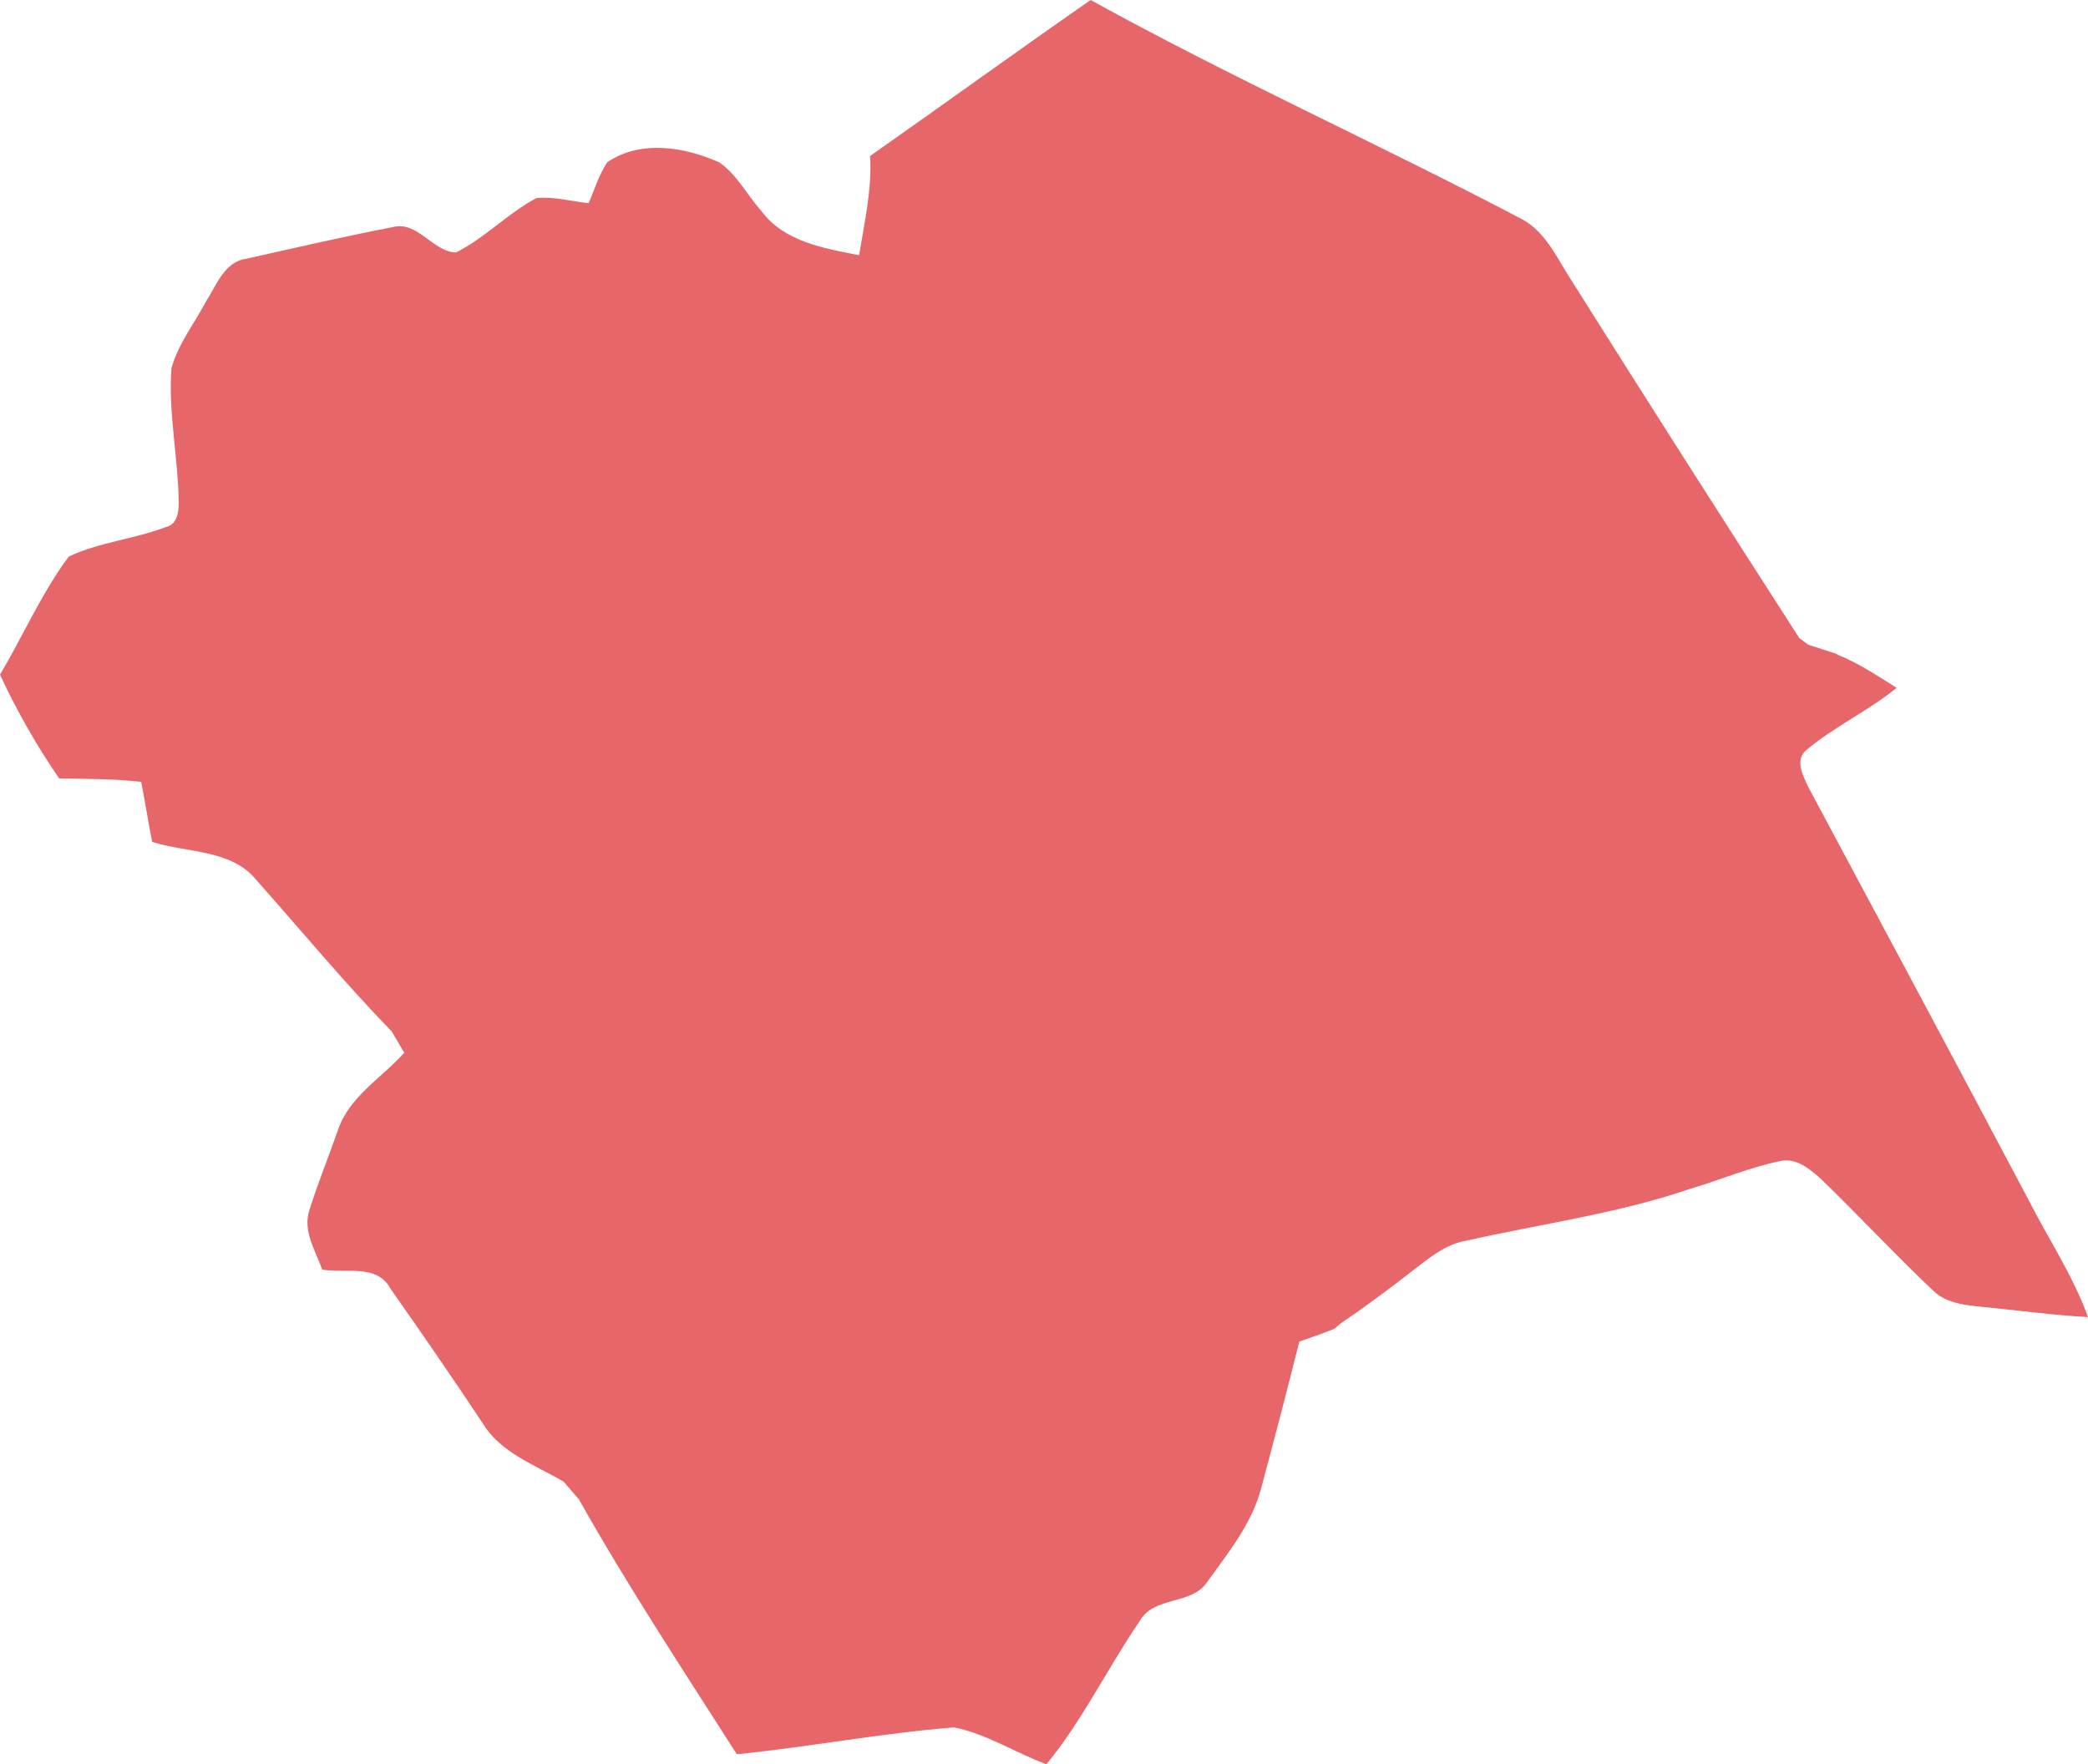 <?xml version="1.0" encoding="utf-8"?>
<!-- Generator: Adobe Illustrator 16.0.0, SVG Export Plug-In . SVG Version: 6.00 Build 0)  -->
<!DOCTYPE svg PUBLIC "-//W3C//DTD SVG 1.1//EN" "http://www.w3.org/Graphics/SVG/1.1/DTD/svg11.dtd">
<svg version="1.1" id="Layer_1" xmlns="http://www.w3.org/2000/svg" xmlns:xlink="http://www.w3.org/1999/xlink" x="0px" y="0px"
	 width="377.739px" height="319.167px" viewBox="0 0 377.739 319.167" enable-background="new 0 0 377.739 319.167"
	 xml:space="preserve">
<path fill="#E66669" d="M366.999,217.1c-13.191-24.92-26.508-49.774-39.814-74.631c-0.934-1.986-2.547-4.89-0.488-6.704
	c5.084-4.312,11.254-7.114,16.43-11.328c-3.488-2.188-6.945-4.522-10.787-6.027l0.035-0.08l-5.264-1.701l-1.605-1.204
	c-13.76-21.375-27.438-42.804-40.979-64.319c-2.662-3.999-4.624-8.855-8.978-11.347C249.65,26.14,222.931,14.153,197.309,0
	c-13.38,9.299-26.572,18.863-39.905,28.228c0.367,6.071-1.029,11.992-1.973,17.946c-6.272-1.235-13.549-2.438-17.61-7.912
	c-2.617-2.892-4.423-6.603-7.66-8.865c-6.296-2.829-14.293-4.152-20.316-0.032c-1.502,2.27-2.272,4.922-3.357,7.399
	c-3.144-0.354-6.275-1.236-9.447-0.931c-5.191,2.753-9.279,7.205-14.541,9.838c-4.217-0.096-6.924-5.785-11.463-4.581
	c-8.835,1.702-17.61,3.729-26.386,5.7c-4.042,0.516-5.44,4.752-7.367,7.719c-2.114,4.005-5.035,7.688-6.266,12.093
	c-0.593,8.149,1.233,16.249,1.316,24.391c-0.003,1.748-0.32,3.919-2.361,4.366c-5.713,2.183-11.979,2.705-17.529,5.325
	c-4.926,6.609-8.24,14.29-12.444,21.369c3.038,6.537,6.616,12.829,10.705,18.771c4.946,0.104,9.91,0.039,14.839,0.619
	c0.718,3.606,1.26,7.252,1.987,10.864c6.328,2.009,14.35,1.31,18.882,6.934c8.072,9.084,15.836,18.461,24.297,27.197
	c0.013-0.015,0.027-0.026,0.04-0.041l2.386,4.045c-4.115,4.61-9.978,7.925-12.015,14.035c-1.685,4.834-3.631,9.58-5.158,14.47
	c-1.23,3.729,1.119,7.311,2.332,10.729c4.157,0.738,9.897-1.115,12.319,3.412c5.684,8.082,11.288,16.225,16.758,24.457
	c3.223,5.27,9.341,7.434,14.439,10.406c0.003-0.002,0.006-0.002,0.01-0.004l0.168,0.127l2.784,3.211
	c-0.006,0.002-0.012,0.006-0.017,0.008c8.866,15.729,18.833,30.846,28.548,46.065c13.13-1.349,26.149-3.813,39.3-4.87
	c5.896,1.189,11.087,4.592,16.702,6.68c6.583-8.017,11.06-17.42,16.896-25.937c2.637-4.59,9.387-2.786,12.211-7.075
	c3.762-5.238,8.008-10.439,9.705-16.787c2.385-8.875,4.711-17.765,6.942-26.677l0.964-0.334l2.781-0.979l2.558-0.977l1.152-0.971
	c4.353-2.941,8.567-6.082,12.718-9.307c3.077-2.32,6.117-5.049,10.07-5.687c13.551-3.062,27.426-4.894,40.611-9.422
	c5.406-1.593,10.623-3.854,16.162-4.979c2.979-0.658,5.514,1.586,7.562,3.44c6.752,6.552,13.17,13.448,20.002,19.924
	c2.215,2.222,5.436,2.664,8.418,2.962c6.557,0.641,13.094,1.541,19.68,1.907C375.047,230.792,370.581,224.151,366.999,217.1"/>
</svg>
